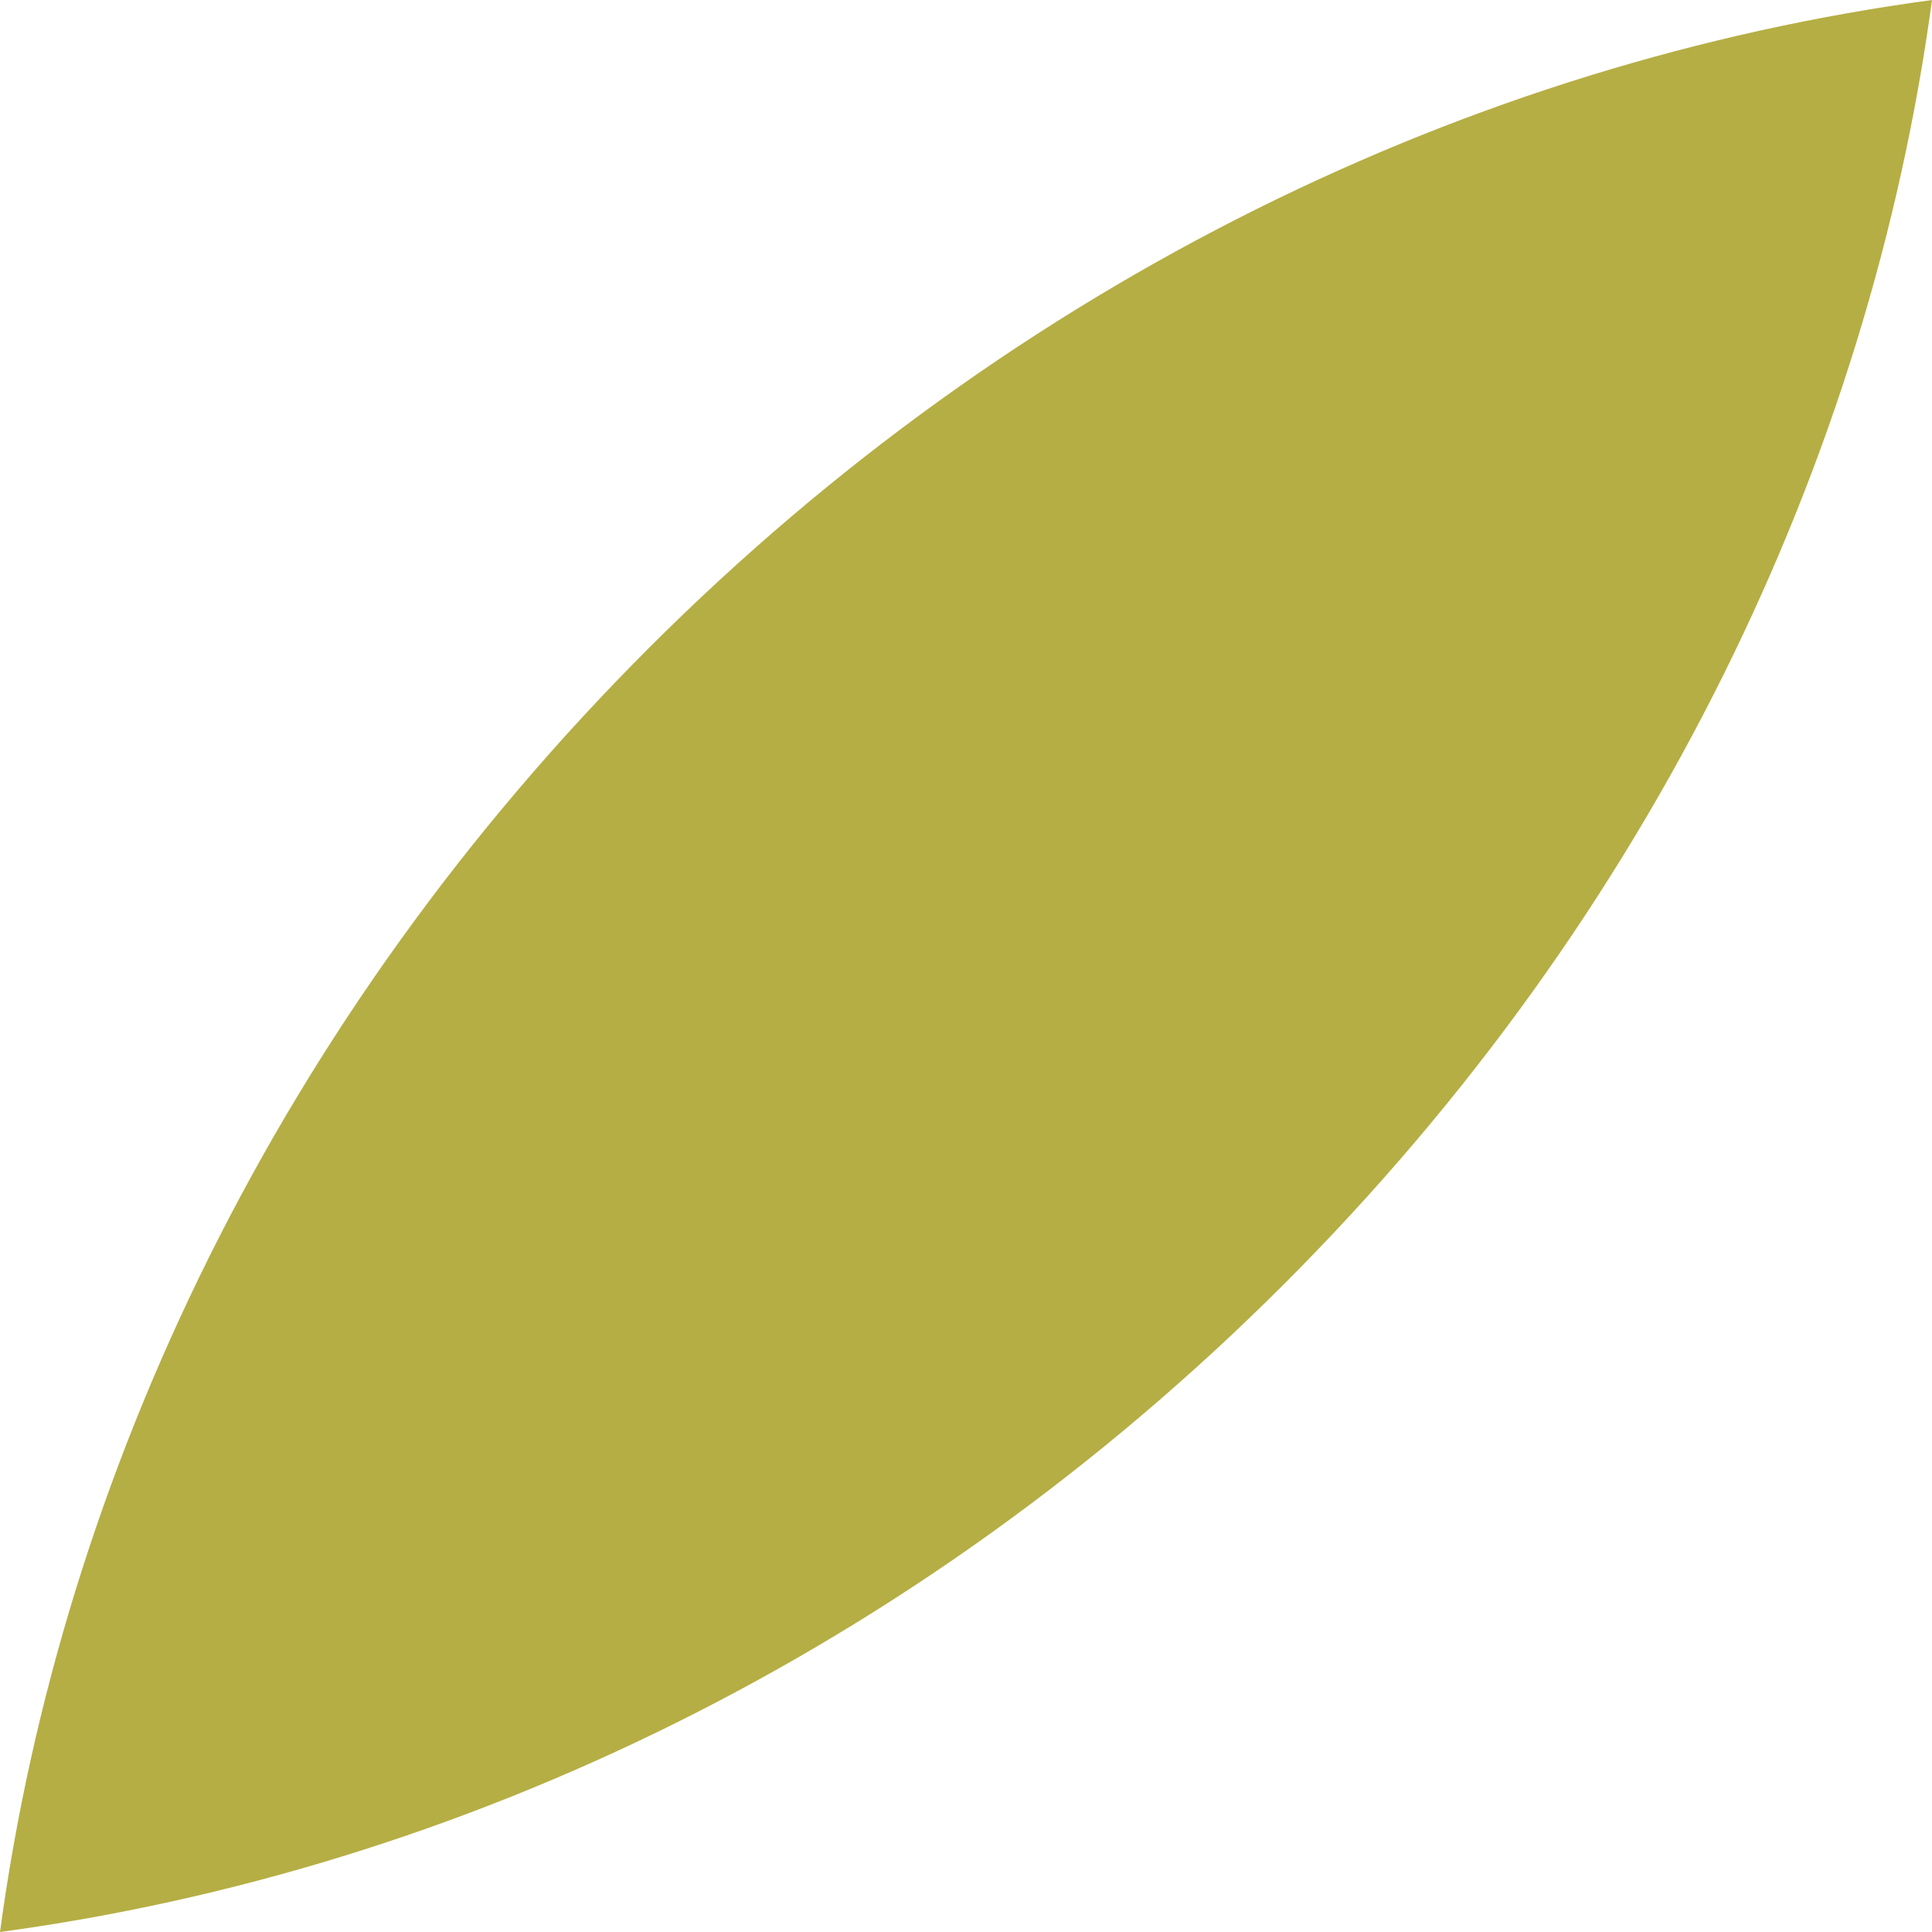 <svg xmlns="http://www.w3.org/2000/svg" xml:space="preserve" width="24px" height="24px" version="1.0" style="shape-rendering:geometricPrecision; text-rendering:geometricPrecision; image-rendering:optimizeQuality; fill-rule:evenodd; clip-rule:evenodd"
viewBox="0 0 19.62 19.62"
 xmlns:xlink="http://www.w3.org/1999/xlink"
 xmlns:xodm="http://www.corel.com/coreldraw/odm/2003">
 <defs>
  <style type="text/css">
   <![CDATA[
    .fil0 {fill:#B5AE44}
   ]]>
  </style>
 </defs>
 <g id="Warstwa_x0020_1">
  <path class="fil0" d="M19.62 0c-4.66,0.63 -9.29,2.84 -13.03,6.58 -3.74,3.74 -5.96,8.38 -6.59,13.04 4.66,-0.63 9.3,-2.84 13.04,-6.58 3.74,-3.74 5.95,-8.38 6.58,-13.04z"/>
 </g>
</svg>
